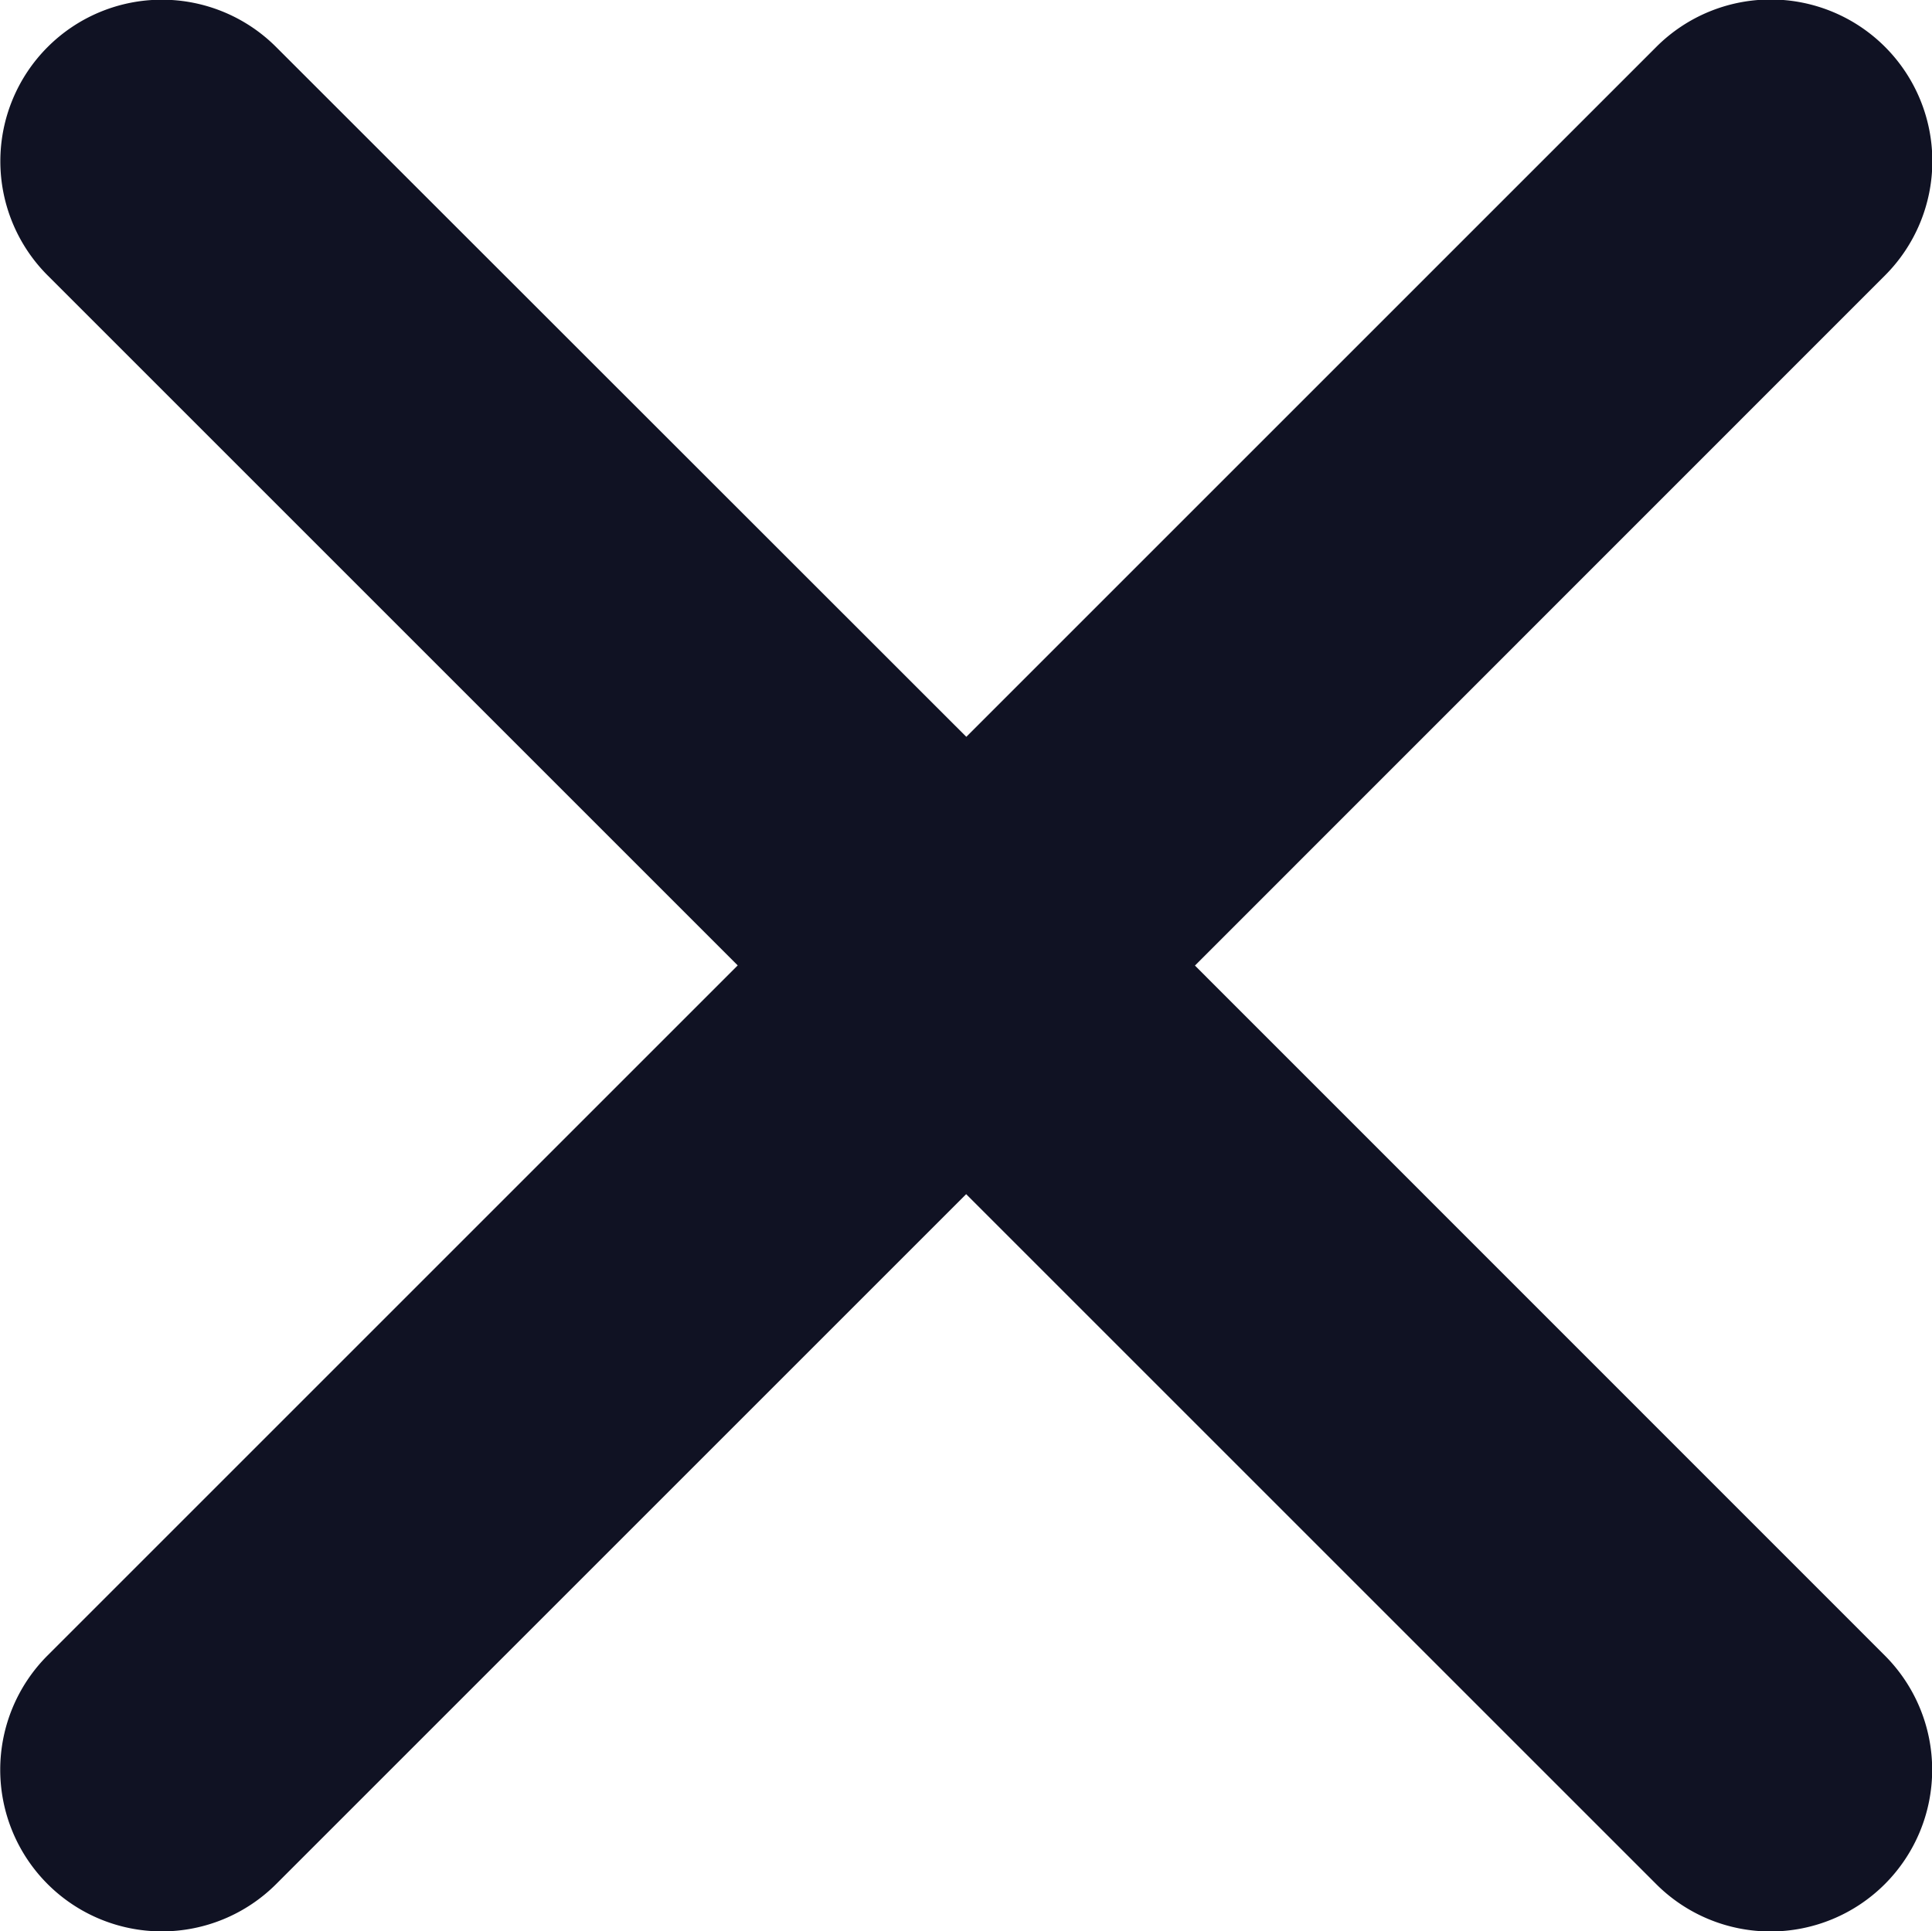 <svg id="Close" xmlns="http://www.w3.org/2000/svg" width="12" height="11.997" viewBox="0 0 12 11.997">
  <rect id="Rectangle_1866" data-name="Rectangle 1866" width="11.996" height="11.997" transform="translate(0.002)" fill="none"/>
  <path id="Icon_ionic-ios-close" data-name="Icon ionic-ios-close" d="M18.707,17.287,22.993,13a1,1,0,0,0-1.42-1.42l-4.286,4.286L13,11.581A1,1,0,1,0,11.581,13l4.286,4.286-4.286,4.286A1,1,0,0,0,13,22.993l4.286-4.286,4.286,4.286a1,1,0,0,0,1.42-1.42Z" fill="#101223" transform="translate(-11.285 -11.289)"/>
</svg>
